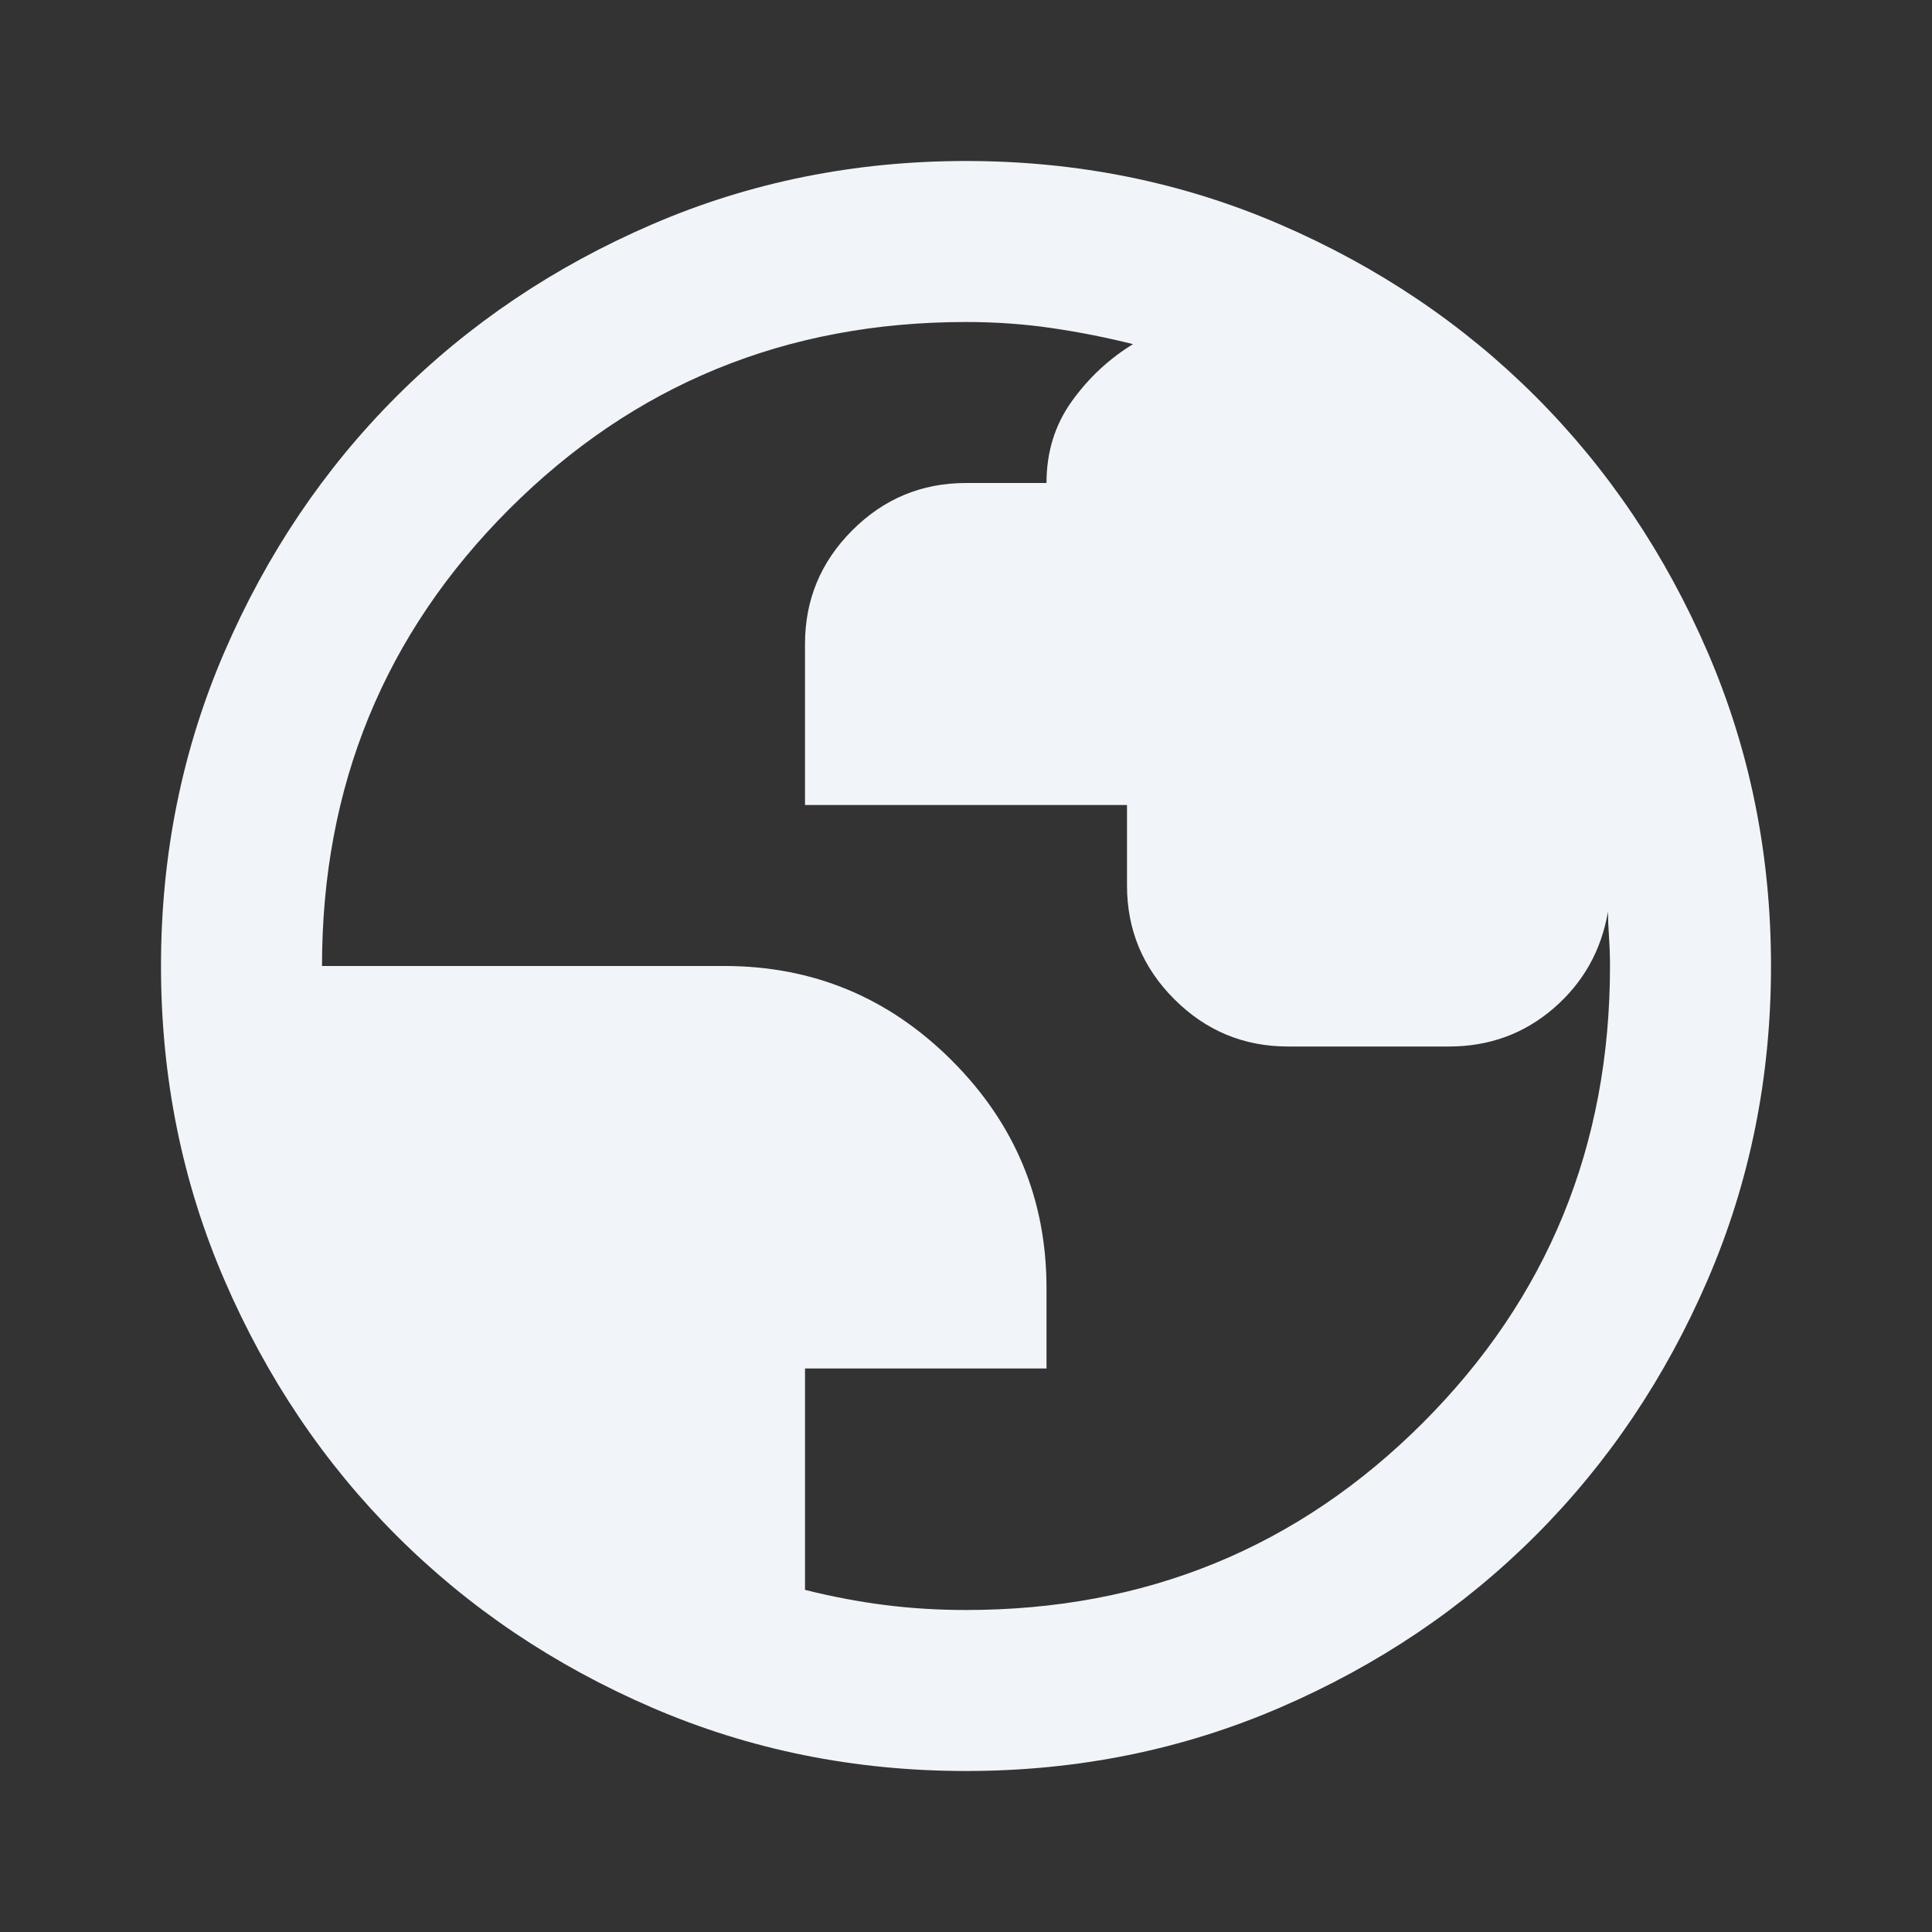 <svg width="48" height="48" viewBox="0 0 48 48" fill="none" xmlns="http://www.w3.org/2000/svg">
<rect x="0" y="0" width="48" height="48" fill="#333333" stroke="none"/>
<path d="M24 44C21.233 44 18.633 43.475 16.2 42.425C13.767 41.375 11.65 39.95 9.85 38.15C8.05 36.35 6.625 34.233 5.575 31.8C4.525 29.367 4 26.767 4 24C4 21.233 4.525 18.633 5.575 16.2C6.625 13.767 8.05 11.65 9.85 9.85C11.65 8.05 13.767 6.625 16.2 5.575C18.633 4.525 21.233 4 24 4C26.767 4 29.367 4.525 31.8 5.575C34.233 6.625 36.35 8.05 38.15 9.85C39.95 11.65 41.375 13.767 42.425 16.2C43.475 18.633 44 21.233 44 24C44 26.767 43.475 29.367 42.425 31.8C41.375 34.233 39.95 36.35 38.15 38.15C36.35 39.95 34.233 41.375 31.8 42.425C29.367 43.475 26.767 44 24 44ZM24 40C28.467 40 32.25 38.45 35.35 35.35C38.45 32.25 40 28.467 40 24C40 23.767 39.992 23.525 39.975 23.275C39.958 23.025 39.95 22.817 39.95 22.65C39.783 23.617 39.333 24.417 38.6 25.05C37.867 25.683 37 26 36 26H32C30.9 26 29.958 25.608 29.175 24.825C28.392 24.042 28 23.1 28 22V20H20V16C20 14.9 20.392 13.958 21.175 13.175C21.958 12.392 22.9 12 24 12H26C26 11.233 26.208 10.558 26.625 9.975C27.042 9.392 27.55 8.917 28.15 8.55C27.483 8.383 26.808 8.25 26.125 8.15C25.442 8.05 24.733 8 24 8C19.533 8 15.75 9.55 12.65 12.65C9.55 15.75 8 19.533 8 24H18C20.2 24 22.083 24.783 23.65 26.35C25.217 27.917 26 29.8 26 32V34H20V39.5C20.667 39.667 21.325 39.792 21.975 39.875C22.625 39.958 23.3 40 24 40Z" fill="#F1F5F9"/>
</svg>
